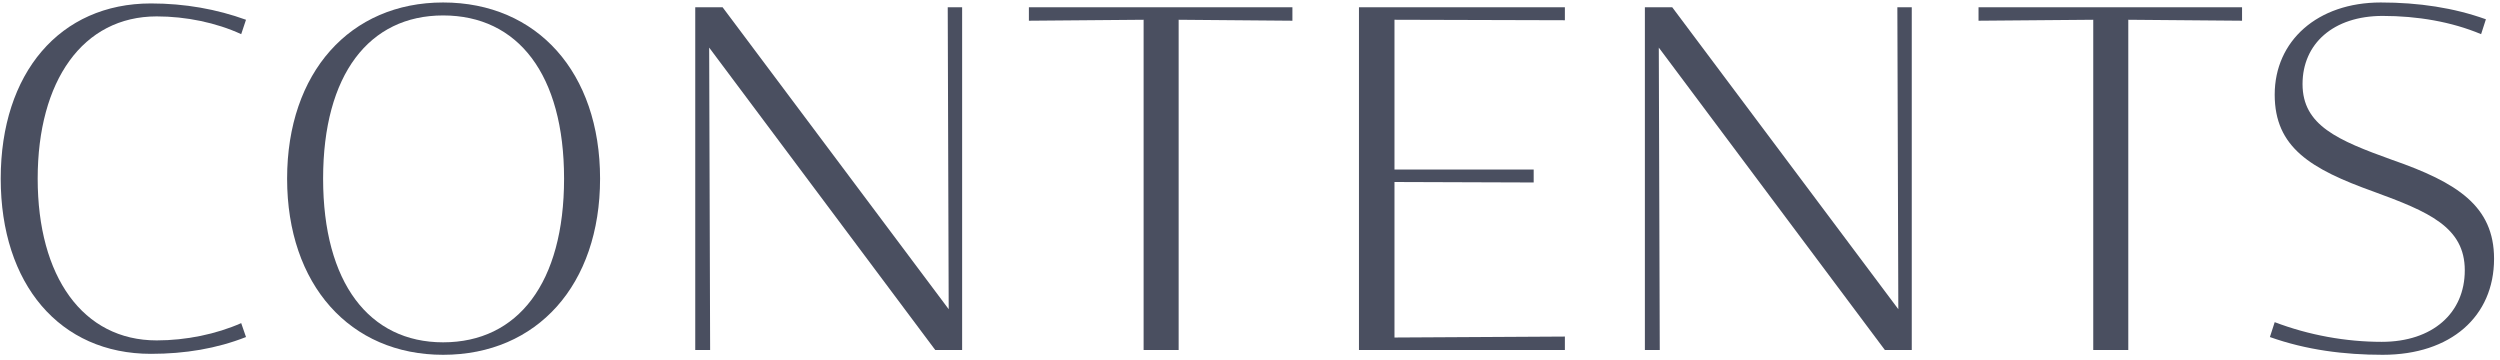 <svg width="250" height="36" viewBox="0 0 250 36" fill="none" xmlns="http://www.w3.org/2000/svg">
<path d="M238.27 35.48C234.43 35.48 230.638 35 226.99 33.704L227.47 32.216C230.878 33.512 234.574 34.184 238.174 34.184C243.262 34.184 246.478 31.304 246.478 27.032C246.478 22.712 242.878 21.176 237.358 19.16C231.07 16.904 227.47 14.744 227.47 9.464C227.47 4.088 231.742 0.248 238.078 0.248C241.87 0.248 245.374 0.776 248.59 1.928L248.11 3.416C245.134 2.168 241.726 1.592 238.27 1.592C233.326 1.592 230.254 4.376 230.254 8.408C230.254 12.536 233.758 14.024 239.23 15.992C245.71 18.248 249.406 20.6 249.406 25.88C249.406 31.64 245.086 35.48 238.27 35.48Z" fill="#4A4F60"/>
<path d="M209.325 35V1.976L197.853 2.072V0.728H224.205V2.072L212.829 1.976V35H209.325Z" fill="#4A4F60"/>
<path d="M164.488 35V0.728H167.224L189.832 30.92L189.736 0.728H191.176V35H188.488L165.88 4.76L165.976 35H164.488Z" fill="#4A4F60"/>
<path d="M135.896 35V0.728H156.488V2.024L139.448 1.976V16.952H153.368V18.248L139.448 18.2V33.752L156.488 33.656V35H135.896Z" fill="#4A4F60"/>
<path d="M114.361 35V1.976L102.889 2.072V0.728H129.241V2.072L117.865 1.976V35H114.361Z" fill="#4A4F60"/>
<path d="M69.525 35V0.728H72.261L94.869 30.92L94.773 0.728H96.213V35H93.525L70.917 4.76L71.013 35H69.525Z" fill="#4A4F60"/>
<path d="M44.311 35.48C34.999 35.48 28.711 28.472 28.711 17.864C28.711 7.256 34.999 0.248 44.311 0.248C53.719 0.248 60.007 7.256 60.007 17.864C60.007 28.472 53.719 35.48 44.311 35.48ZM32.311 17.864C32.311 28.28 36.919 34.232 44.311 34.232C51.799 34.232 56.407 28.28 56.407 17.864C56.407 7.448 51.799 1.544 44.311 1.544C36.919 1.544 32.311 7.448 32.311 17.864Z" fill="#4A4F60"/>
<path d="M15.096 35.384C5.976 35.384 0.072 28.424 0.072 17.864C0.072 7.304 5.976 0.344 15.096 0.344C18.504 0.344 21.672 0.92 24.6 1.976L24.12 3.416C21.624 2.264 18.6 1.64 15.672 1.64C8.28 1.64 3.768 8.072 3.768 17.864C3.768 27.656 8.28 34.04 15.672 34.04C18.6 34.04 21.624 33.416 24.12 32.312L24.6 33.704C21.672 34.856 18.504 35.384 15.096 35.384Z" fill="#4A4F60"/>
</svg>
